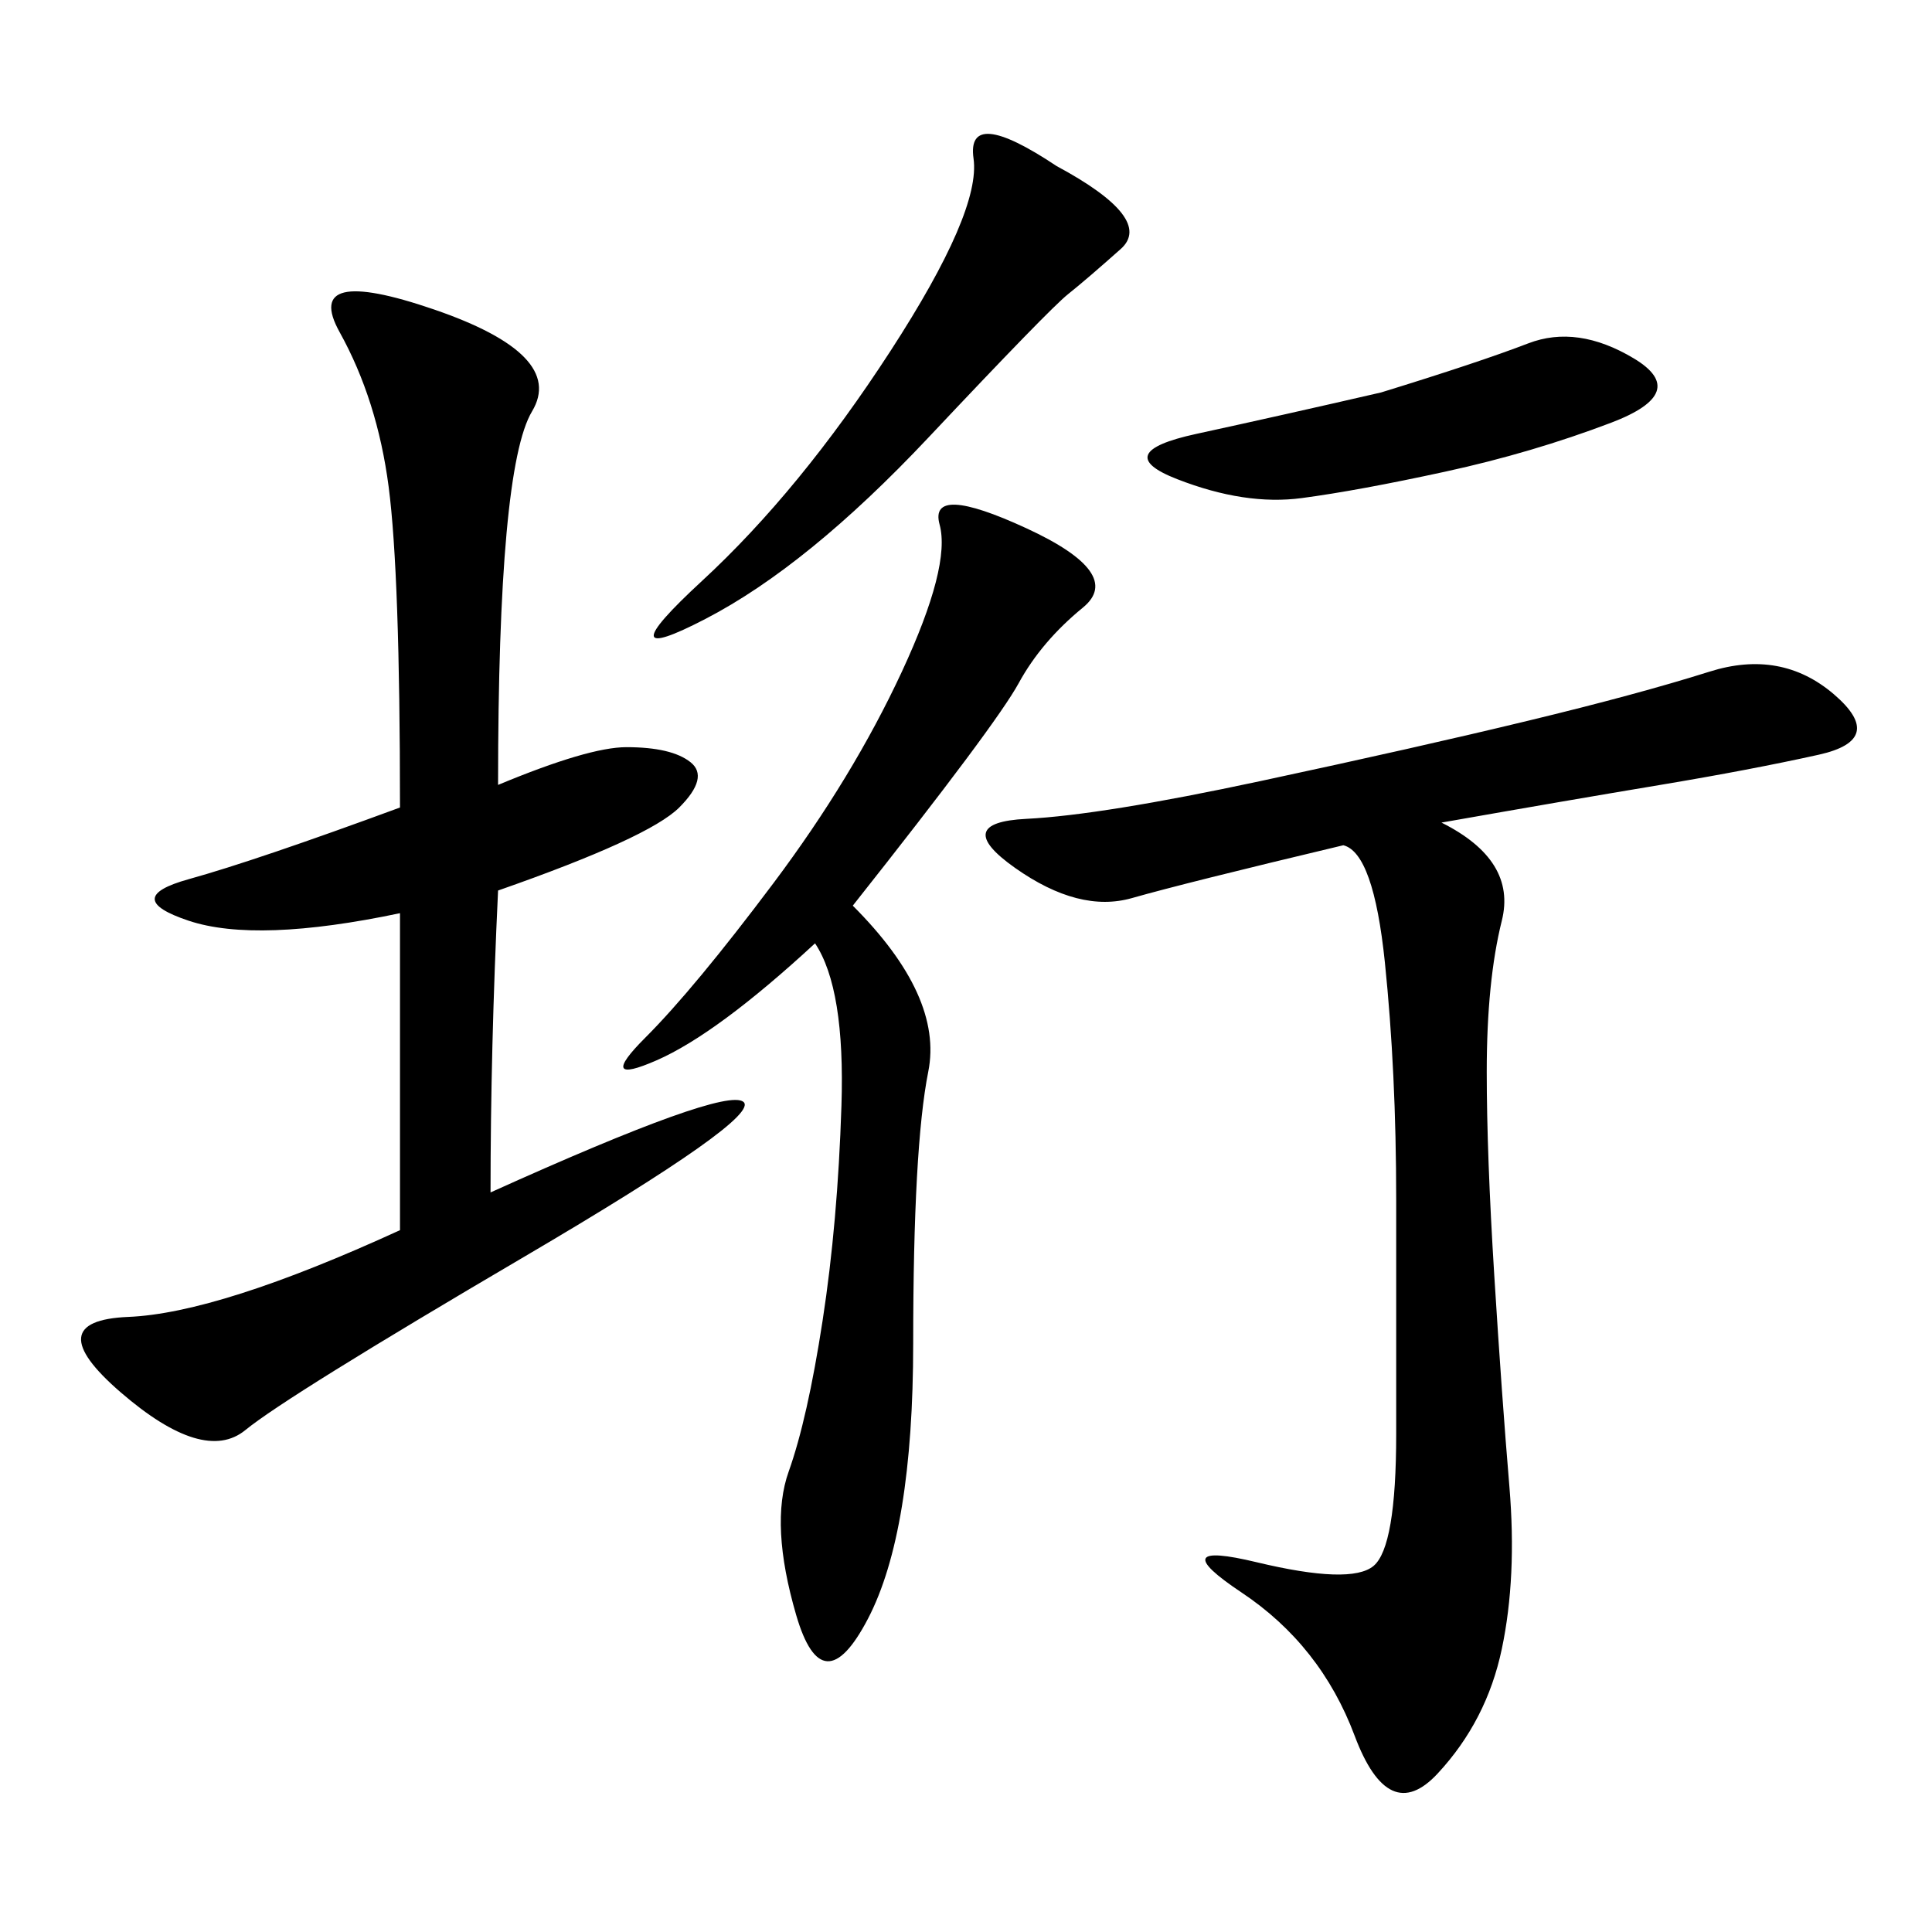 <svg xmlns="http://www.w3.org/2000/svg" xmlns:xlink="http://www.w3.org/1999/xlink" width="300" height="300"><path d="M77.34 121.88Q91.41 116.02 97.27 116.02L97.27 116.02Q104.30 116.02 107.23 118.36Q110.16 120.70 105.47 125.39Q100.78 130.08 77.34 138.28L77.34 138.28Q76.17 162.89 76.17 185.16L76.17 185.16Q112.50 168.75 115.43 171.09Q118.36 173.44 81.45 195.12Q44.53 216.80 38.09 222.07Q31.64 227.34 18.75 216.21Q5.86 205.08 19.92 204.49Q33.98 203.91 62.11 191.02L62.11 191.02L62.11 141.80Q39.84 146.48 29.30 142.97Q18.75 139.45 29.30 136.52Q39.84 133.59 62.11 125.39L62.11 125.39Q62.11 89.06 60.35 75.59Q58.59 62.11 52.73 51.56Q46.88 41.02 67.38 48.05Q87.89 55.08 82.62 63.87Q77.34 72.66 77.34 121.88L77.34 121.88ZM223.83 127.73Q235.55 133.59 233.20 142.97Q230.86 152.34 230.86 166.41L230.86 166.41Q230.86 179.30 232.03 198.05Q233.20 216.80 234.38 230.86Q235.55 244.92 233.20 256.05Q230.86 267.19 223.24 275.39Q215.63 283.59 210.35 269.53Q205.08 255.47 192.77 247.27Q180.47 239.06 195.12 242.58Q209.77 246.09 213.28 243.16Q216.80 240.23 216.80 222.66L216.80 222.66L216.80 186.33Q216.80 166.41 215.04 149.41Q213.28 132.42 208.59 131.25L208.59 131.25Q183.98 137.11 175.78 139.45Q167.58 141.80 157.62 134.77Q147.66 127.73 159.38 127.15Q171.09 126.56 195.70 121.29Q220.31 116.02 237.30 111.91Q254.30 107.81 265.43 104.30Q276.56 100.78 284.77 107.81Q292.97 114.84 282.42 117.19Q271.88 119.53 257.81 121.88Q243.75 124.22 223.83 127.73L223.83 127.73ZM132.42 140.63Q146.48 154.69 144.14 166.41Q141.80 178.13 141.80 208.59L141.80 208.59Q141.80 237.89 134.77 251.37Q127.73 264.84 123.63 250.78Q119.53 236.72 122.46 228.52Q125.39 220.31 127.73 205.08Q130.08 189.84 130.66 171.68Q131.25 153.52 126.56 146.48L126.56 146.48Q111.33 160.55 101.95 164.65Q92.58 168.75 100.20 161.13Q107.81 153.52 120.12 137.11Q132.42 120.70 140.04 104.30Q147.66 87.89 145.90 81.45Q144.14 75 159.38 82.03Q174.61 89.06 168.16 94.34Q161.72 99.61 158.20 106.05Q154.69 112.50 132.42 140.63L132.42 140.63ZM164.06 25.78Q179.30 33.98 174.02 38.67Q168.75 43.36 165.82 45.70Q162.89 48.05 144.14 67.97Q125.39 87.89 109.57 96.09Q93.75 104.30 108.98 90.23Q124.22 76.17 138.28 54.49Q152.34 32.81 151.17 24.61Q150 16.41 164.06 25.78L164.06 25.78ZM214.45 60.94Q229.69 56.25 237.30 53.32Q244.92 50.39 253.71 55.66Q262.50 60.94 250.20 65.63Q237.89 70.31 224.41 73.24Q210.94 76.17 202.15 77.34Q193.36 78.52 182.81 74.41Q172.27 70.31 185.74 67.38Q199.22 64.45 214.45 60.94L214.45 60.94Z"/></svg>
